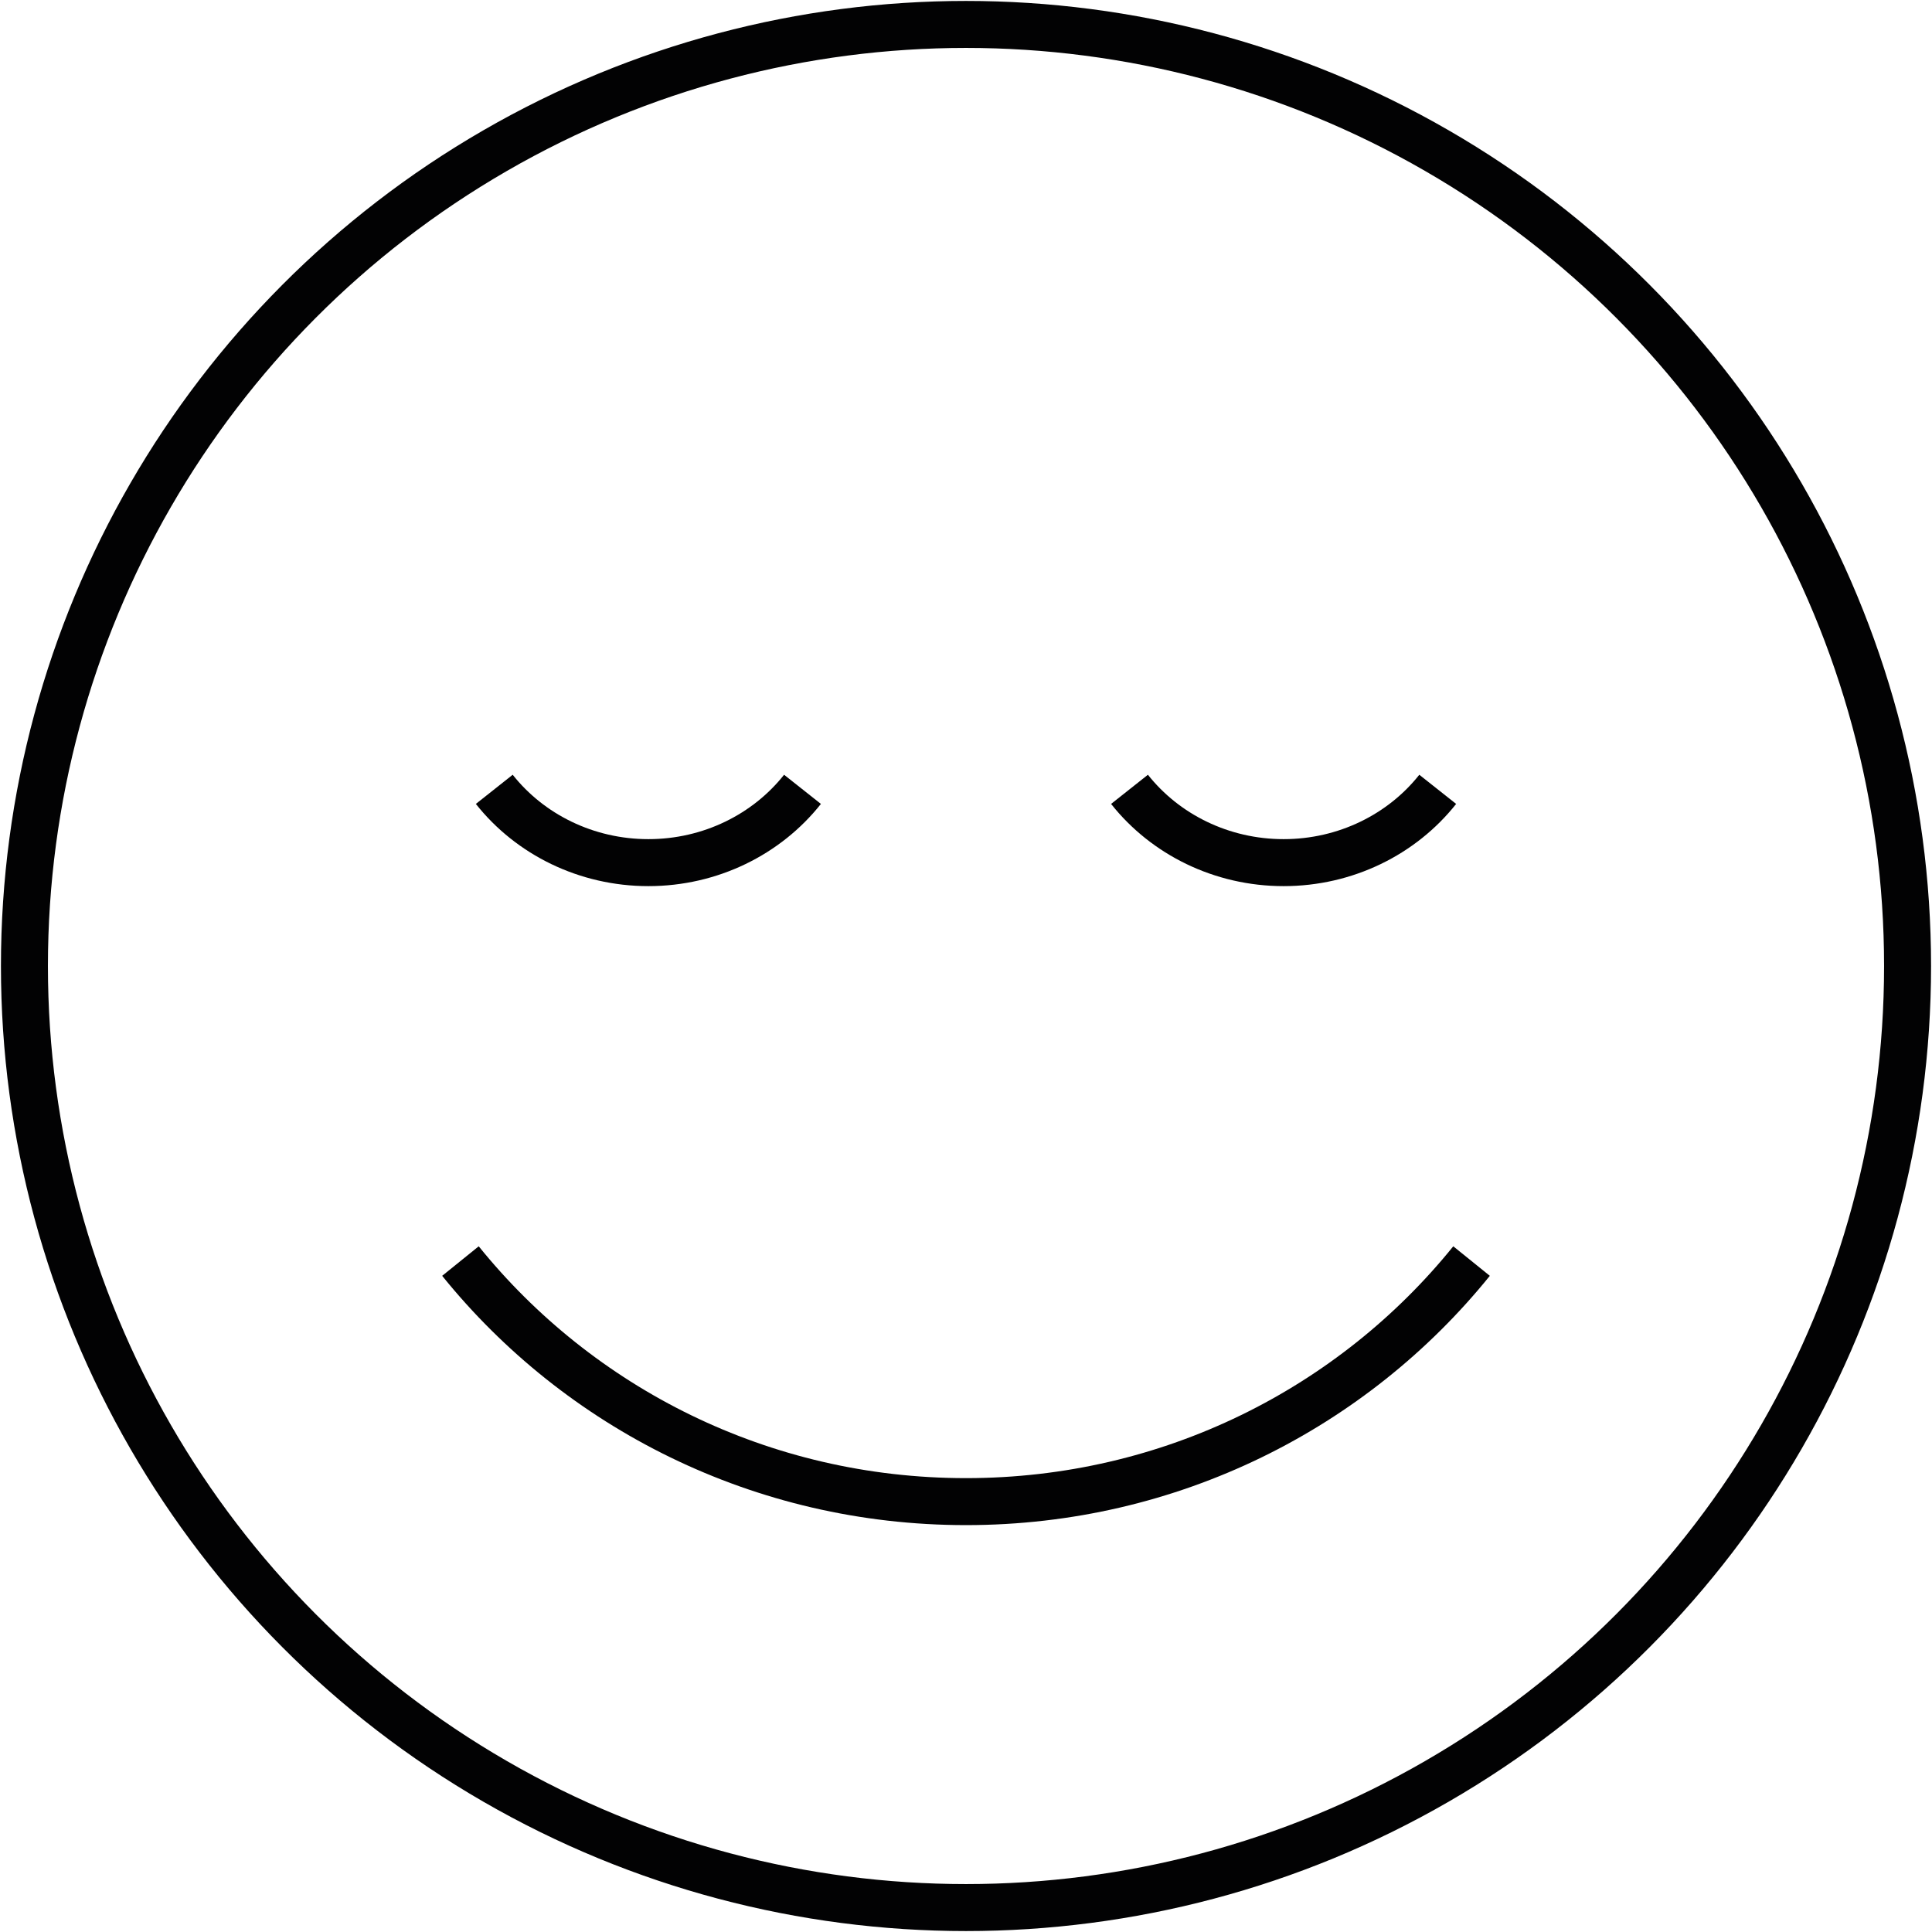 <svg xml:space="preserve" style="enable-background:new 0 0 102.8 102.8;" viewBox="0 0 102.8 102.8" y="0px" x="0px" xmlns:xlink="http://www.w3.org/1999/xlink" xmlns="http://www.w3.org/2000/svg" id="Layer_1" version="1.1">
<style type="text/css">
	.st0{fill:none;stroke:#020203;stroke-width:2.5;stroke-miterlimit:10;}
	.st1{fill:#020203;}
	.st2{fill:none;stroke:#020203;stroke-width:2.525;stroke-miterlimit:10;}
	.st3{fill:none;stroke:#020203;stroke-width:2.5;stroke-miterlimit:10;stroke-dasharray:7.674,7.674;}
	.st4{fill:#1E1E1C;}
	.st5{fill:none;stroke:#1E1E1C;stroke-width:2.5;stroke-miterlimit:10;}
	.st6{fill:none;stroke:#010202;stroke-width:2.5;stroke-miterlimit:10;}
</style>
<g>
	<circle r="50.1" cy="51.4" cx="51.4" class="st0"></circle>
	<path d="M78.3,67.1c-6.3,7.8-16,12.8-26.9,12.8c-10.9,0-20.6-5-26.9-12.8" class="st0"></path>
	<g>
		<path d="M42.7,42c-1.9,2.4-4.9,3.9-8.2,3.9c-3.3,0-6.3-1.5-8.2-3.9" class="st0"></path>
		<path d="M76.5,42c-1.9,2.4-4.9,3.9-8.2,3.9c-3.3,0-6.3-1.5-8.2-3.9" class="st0"></path>
	</g>
</g>
</svg>
